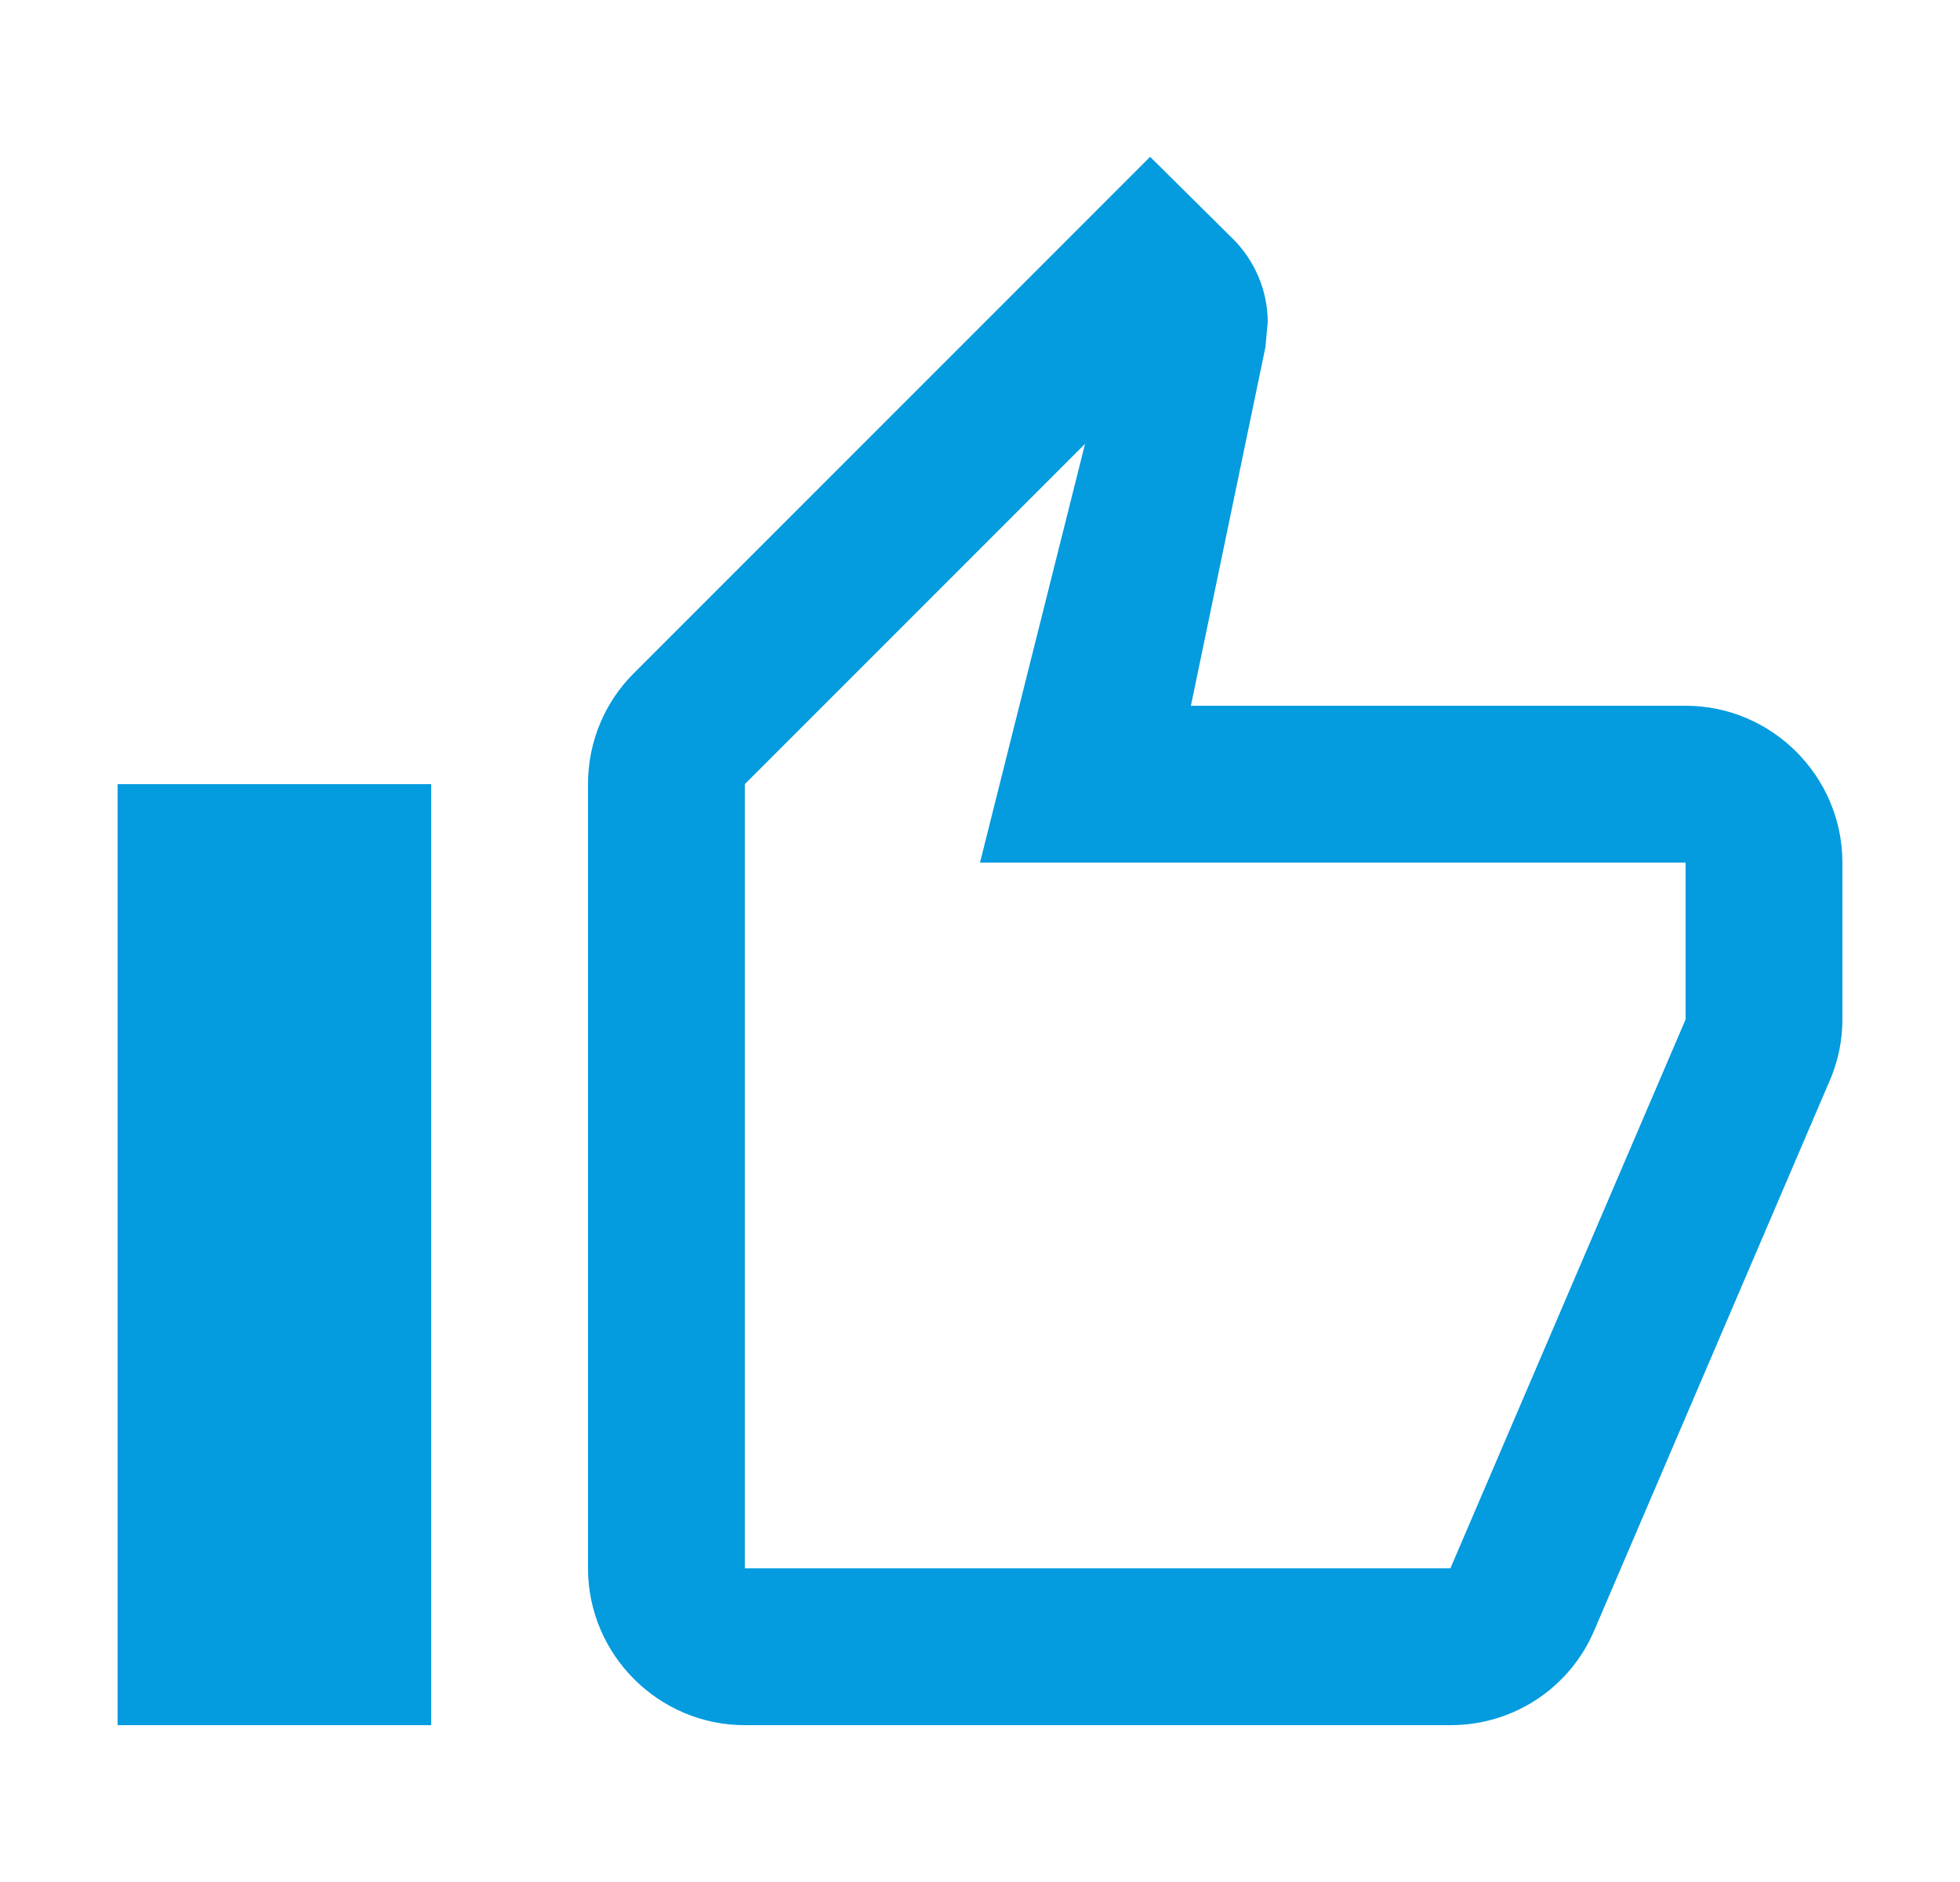 <svg width="25" height="24" viewBox="0 0 25 24" fill="none" xmlns="http://www.w3.org/2000/svg">
<path fill-rule="evenodd" clip-rule="evenodd" d="M9.5 22H18.5C19.33 22 20.04 21.5 20.34 20.78L23.36 13.73C23.45 13.5 23.5 13.26 23.5 13V11C23.5 9.9 22.6 9 21.5 9H15.19L16.14 4.43L16.17 4.11C16.17 3.7 16 3.32 15.73 3.05L14.67 2L8.08 8.59C7.72 8.95 7.5 9.45 7.5 10V20C7.5 21.1 8.4 22 9.5 22ZM9.5 10L13.84 5.66L12.5 11H21.5V13L18.5 20H9.5V10ZM5.5 10H1.5V22H5.5V10Z" fill="#049BDF"/>
</svg>
